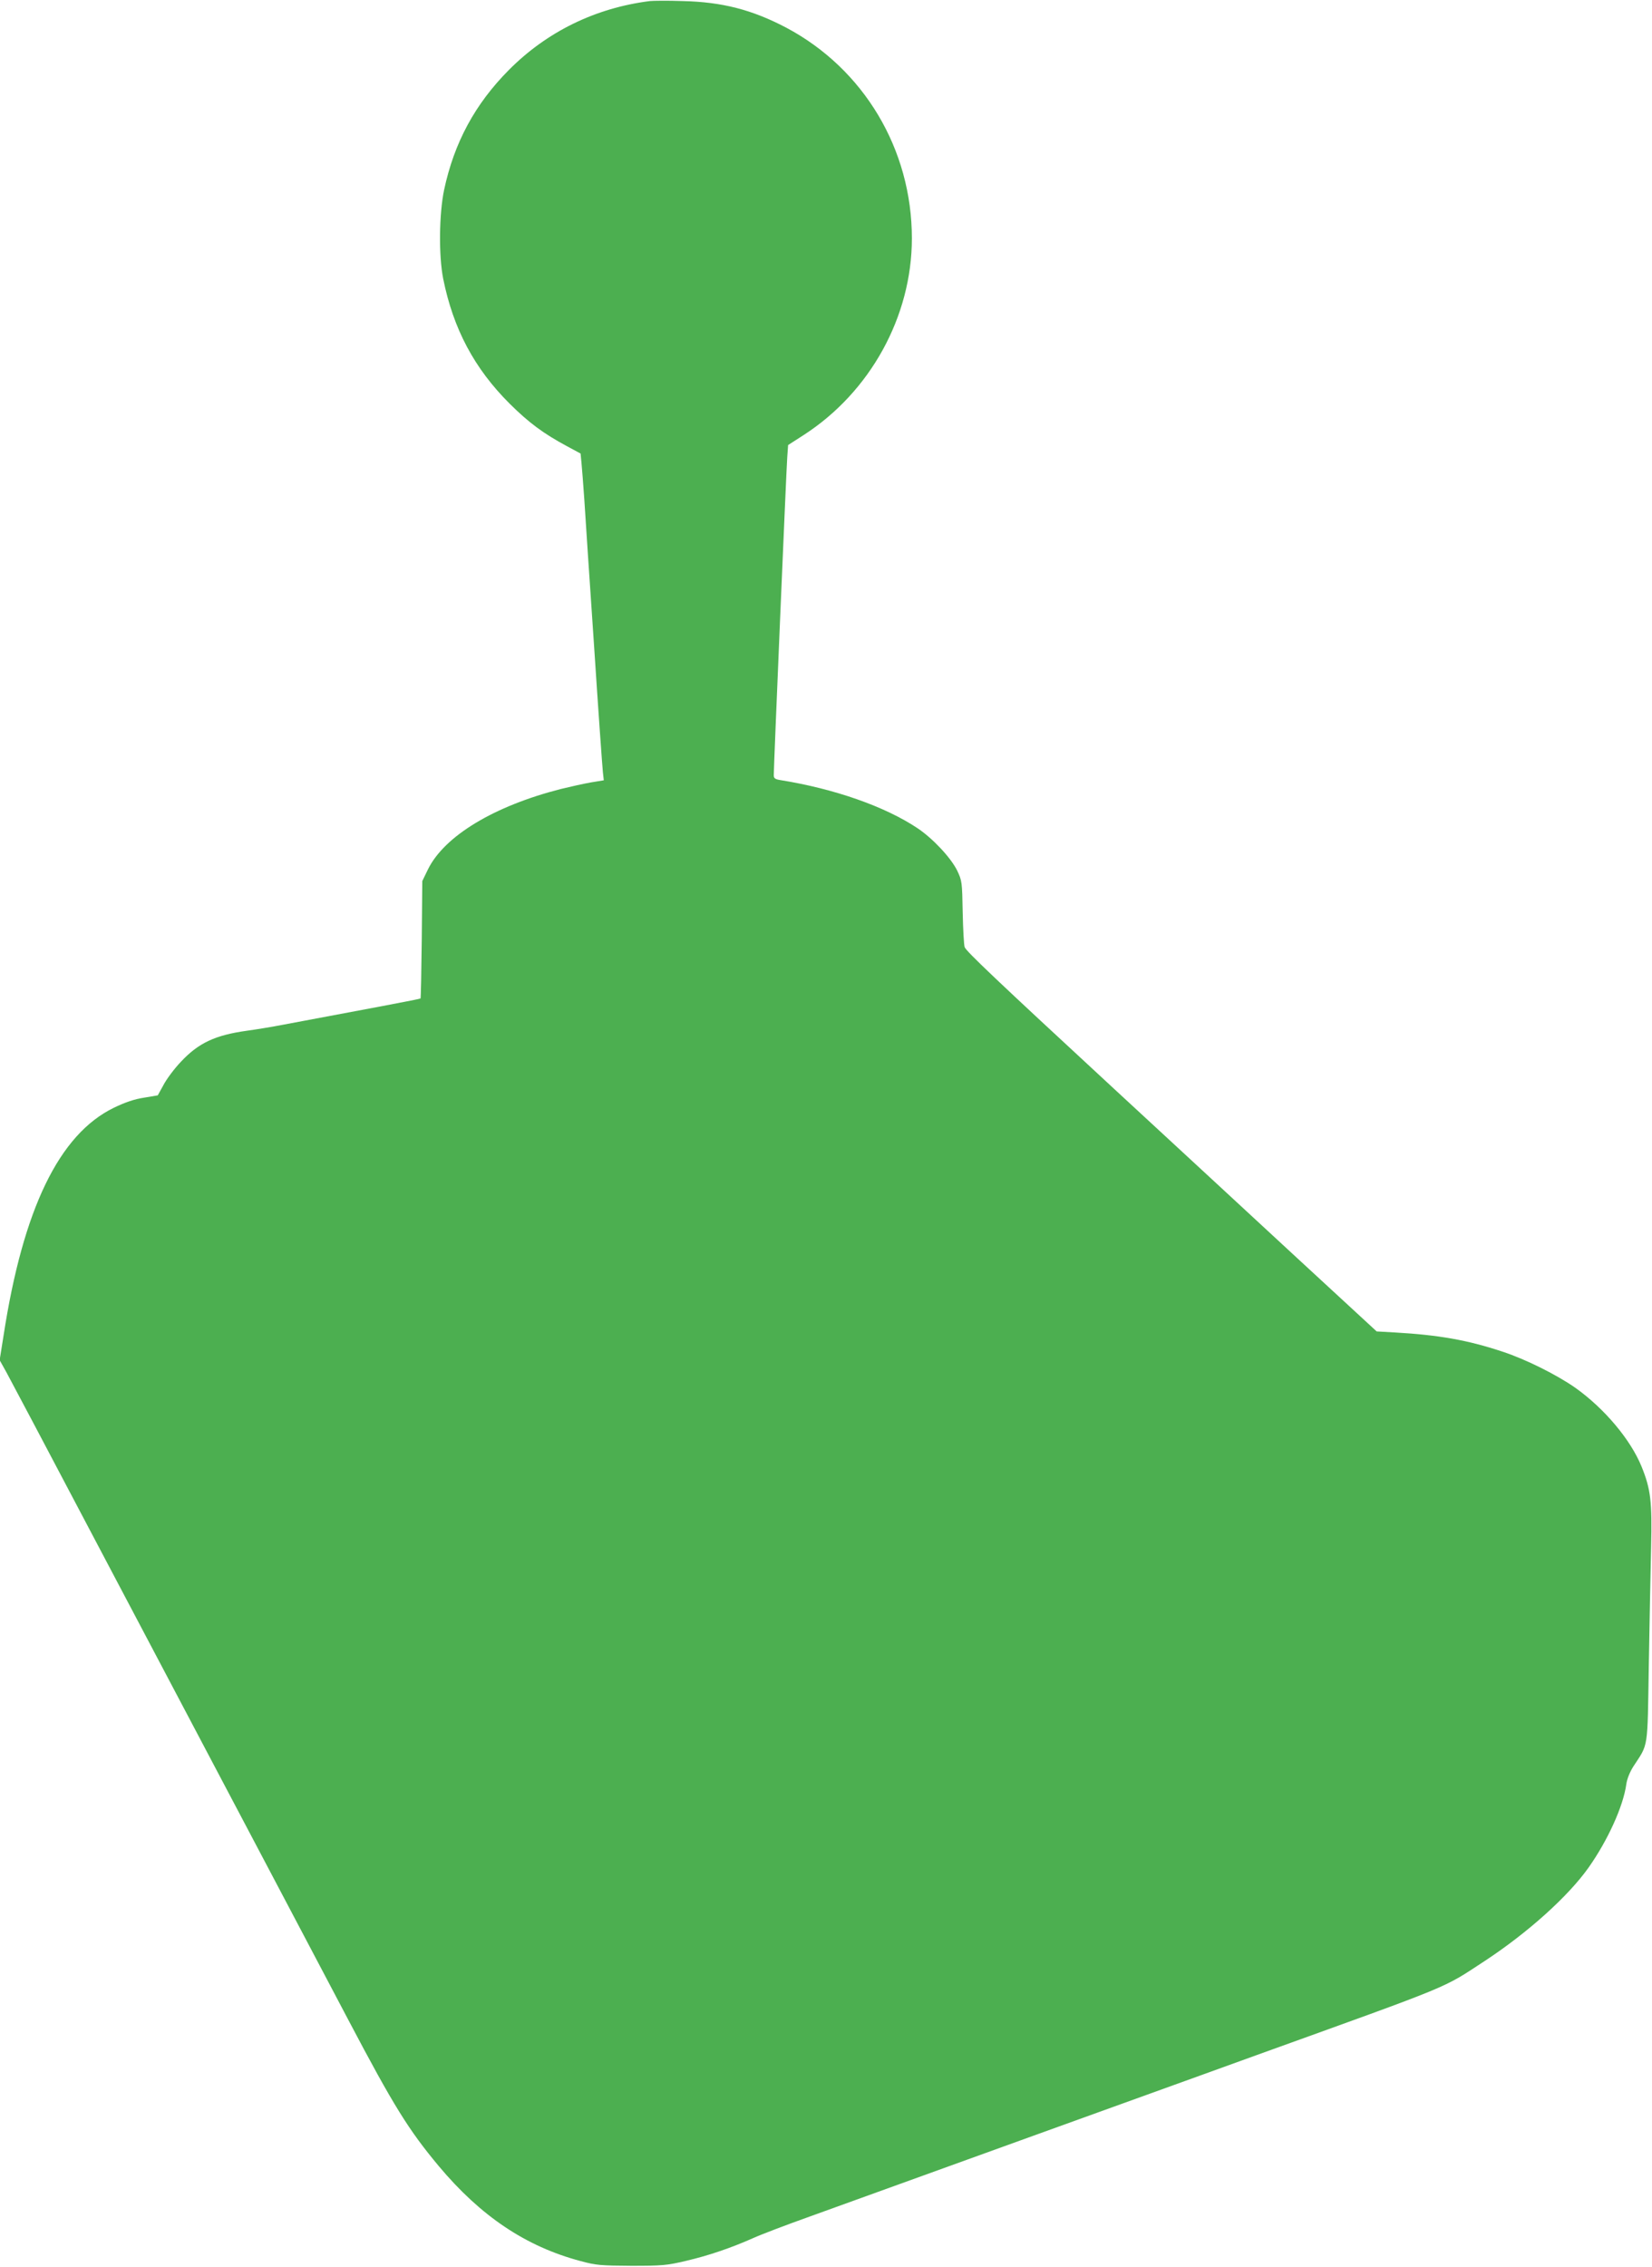 <?xml version="1.0" standalone="no"?>
<!DOCTYPE svg PUBLIC "-//W3C//DTD SVG 20010904//EN"
 "http://www.w3.org/TR/2001/REC-SVG-20010904/DTD/svg10.dtd">
<svg version="1.0" xmlns="http://www.w3.org/2000/svg"
 width="933pt" height="1280pt" viewBox="0 0 933 1280"
 preserveAspectRatio="xMidYMid meet">
<g transform="translate(0,1280) scale(0.1,-0.1)"
fill="#4caf50" stroke="none">
<path d="M3670 12794 c-308 -39 -581 -173 -795 -388 -192 -193 -310 -411 -367
-679 -28 -135 -31 -369 -5 -501 57 -283 176 -507 376 -706 109 -108 190 -168
324 -240 l76 -41 5 -52 c3 -29 10 -122 16 -207 5 -85 30 -456 55 -825 24 -368
47 -690 50 -716 l5 -45 -73 -12 c-40 -7 -116 -24 -169 -37 -377 -96 -658 -265
-751 -454 l-32 -66 -3 -330 c-2 -181 -5 -331 -7 -333 -2 -3 -309 -61 -770
-147 -71 -14 -166 -29 -210 -35 -180 -25 -274 -69 -374 -176 -37 -39 -81 -98
-98 -131 l-32 -58 -77 -13 c-54 -8 -107 -26 -171 -57 -309 -150 -513 -572
-623 -1287 l-22 -138 40 -72 c22 -40 232 -437 467 -883 235 -445 618 -1170
850 -1610 232 -440 508 -962 612 -1160 257 -488 341 -622 511 -826 237 -283
492 -454 800 -536 88 -24 115 -26 287 -27 174 0 200 2 310 28 127 30 249 71
380 129 44 20 186 74 315 120 276 100 683 247 1265 457 231 83 530 191 665
240 135 49 403 145 595 215 1126 406 1047 373 1290 532 242 159 471 364 587
528 108 153 196 346 213 471 4 29 20 69 40 100 86 132 79 87 87 574 4 239 10
539 13 665 6 256 -2 326 -54 454 -62 152 -209 327 -373 444 -104 73 -281 162
-413 205 -195 65 -360 94 -605 108 l-105 6 -450 415 c-247 229 -711 657 -1030
952 -676 625 -837 778 -847 803 -4 11 -9 99 -11 196 -3 171 -4 179 -31 236
-36 73 -138 182 -225 240 -183 122 -468 222 -773 271 -31 5 -38 10 -38 28 0
50 71 1728 76 1793 l5 71 87 56 c377 243 612 670 612 1111 0 503 -271 957
-710 1190 -192 101 -362 145 -585 150 -82 3 -166 2 -185 0z"/>
</g>
</svg>
